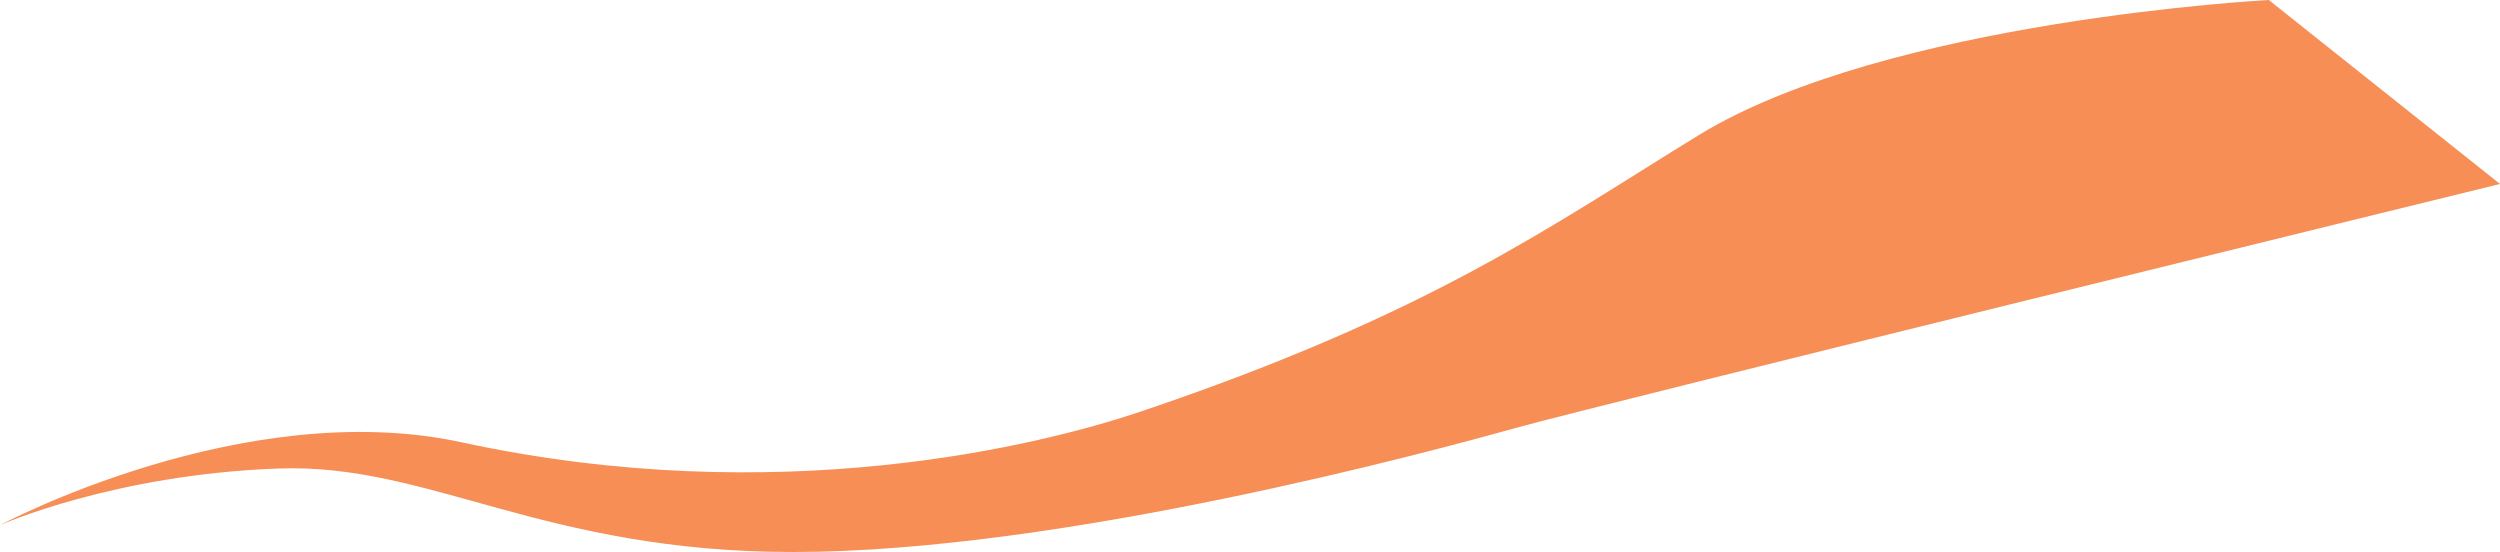 <?xml version="1.0" encoding="UTF-8"?> <svg xmlns="http://www.w3.org/2000/svg" viewBox="0 0 2205.61 487.01"> <defs> <style>.cls-1{fill:#f68e56;}</style> </defs> <title>Ресурс 115</title> <g id="Слой_2" data-name="Слой 2"> <g id="Слой_1-2" data-name="Слой 1"> <path class="cls-1" d="M0,463.29S214.7,348.5,407.24,390.21c279.39,60.54,511.31,2.48,598.82-27,257-86.62,363.13-164.68,492.66-244C1664.49,17.69,2001.62,0,2001.62,0l204,162.31s-791.52,193.94-865.82,214.58S937.71,486.86,700.4,487c-221.72.15-321.32-78.33-454.32-73.67C100.61,418.44,0,463.29,0,463.29Z"></path> </g> </g> </svg> 